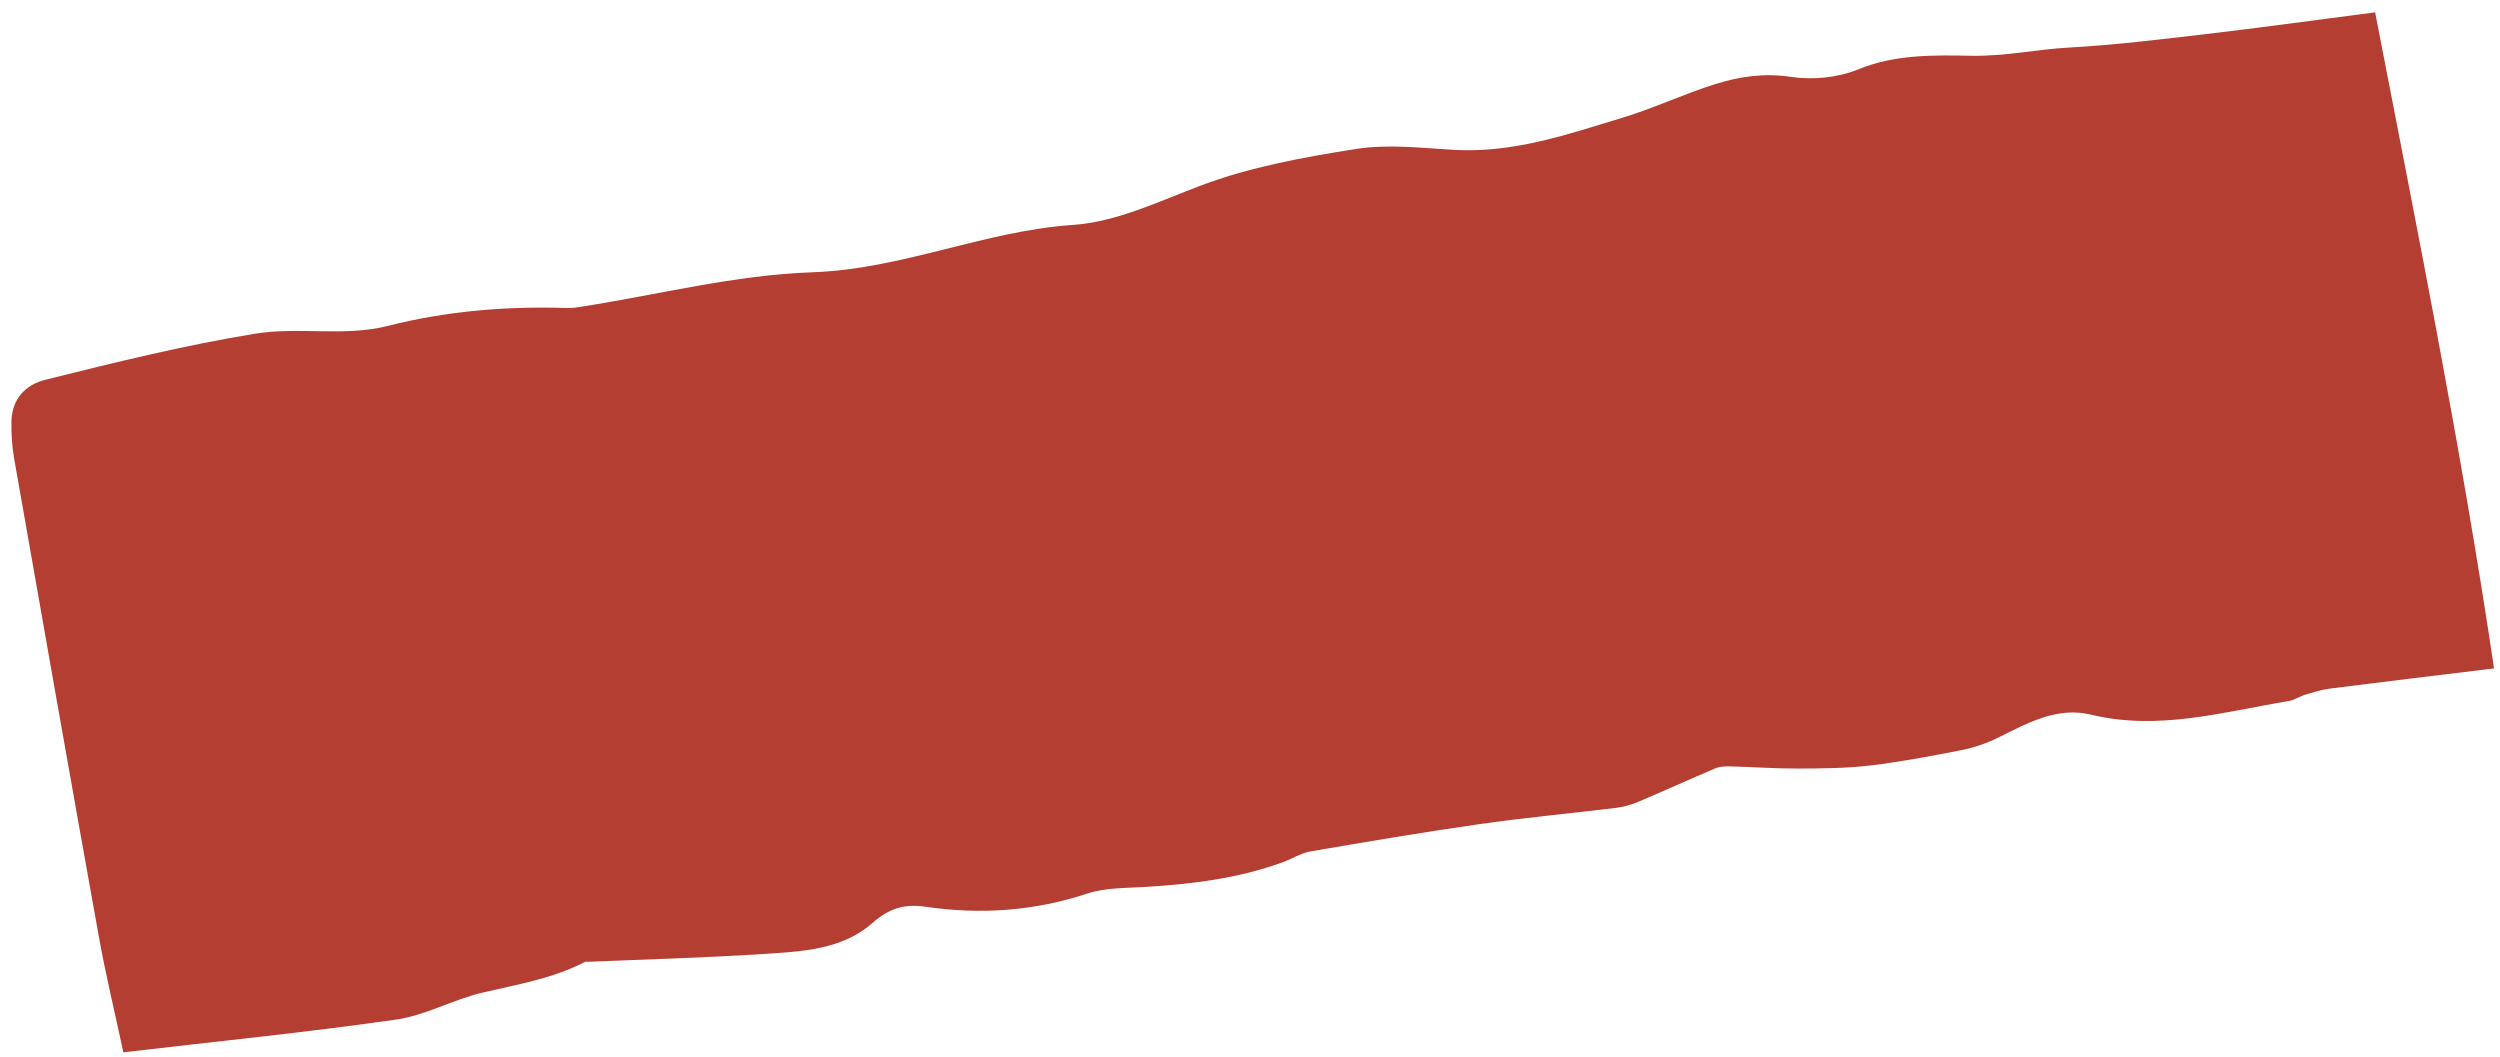 <?xml version="1.0" encoding="UTF-8"?> <svg xmlns="http://www.w3.org/2000/svg" width="168" height="71" viewBox="0 0 168 71" fill="none"><path opacity="0.85" d="M8.288 70.708C7.699 67.954 7.105 65.511 6.661 63.042C4.726 52.29 2.833 41.532 0.943 30.773C0.805 29.978 0.757 29.154 0.768 28.345C0.788 26.834 1.696 25.856 3.05 25.519C7.697 24.363 12.338 23.213 17.09 22.433C20.115 21.934 23.098 22.652 26.073 21.899C30.026 20.893 34.078 20.566 38.156 20.699C38.489 20.71 38.829 20.648 39.163 20.595C44.303 19.787 49.427 18.474 54.586 18.297C60.635 18.09 66.129 15.522 72.102 15.114C75.05 14.911 77.853 13.541 80.68 12.474C84 11.22 87.587 10.568 91.113 10.012C93.243 9.677 95.481 9.938 97.664 10.069C101.681 10.311 105.39 9.02 109.122 7.881C111.212 7.243 113.204 6.294 115.291 5.644C116.911 5.14 118.551 4.894 120.338 5.165C121.798 5.386 123.498 5.226 124.862 4.665C127.375 3.633 130.013 3.705 132.521 3.748C134.752 3.786 136.864 3.316 139.032 3.196C142.107 3.024 145.177 2.65 148.241 2.29C151.939 1.855 155.63 1.345 159.608 0.829C162.429 15.416 165.375 29.962 167.6 44.916C163.771 45.384 160.164 45.813 156.566 46.273C156.013 46.344 155.468 46.515 154.928 46.675C154.539 46.793 154.185 47.046 153.791 47.11C149.394 47.84 145.051 49.125 140.497 48.021C138.236 47.473 136.238 48.597 134.262 49.575C133.473 49.966 132.634 50.246 131.771 50.415C129.751 50.814 127.718 51.196 125.675 51.441C124.079 51.629 122.454 51.642 120.845 51.647C119.303 51.651 117.766 51.539 116.226 51.501C115.906 51.495 115.554 51.509 115.264 51.635C113.527 52.373 111.809 53.153 110.071 53.891C109.594 54.095 109.094 54.225 108.581 54.29C105.507 54.665 102.423 54.95 99.359 55.39C95.582 55.931 91.814 56.57 88.053 57.217C87.424 57.325 86.848 57.703 86.237 57.929C83.236 59.028 80.11 59.412 76.943 59.604C75.641 59.682 74.276 59.649 73.065 60.047C69.492 61.227 65.881 61.474 62.198 60.933C60.806 60.729 59.755 61.026 58.649 62.008C56.58 63.842 53.859 63.939 51.267 64.109C47.365 64.364 43.45 64.465 39.542 64.632C39.463 64.635 39.363 64.61 39.3 64.643C37.13 65.773 34.748 66.152 32.404 66.708C30.439 67.174 28.59 68.234 26.616 68.515C20.661 69.369 14.667 69.969 8.294 70.715L8.288 70.708Z" fill="#A71D0E"></path></svg> 